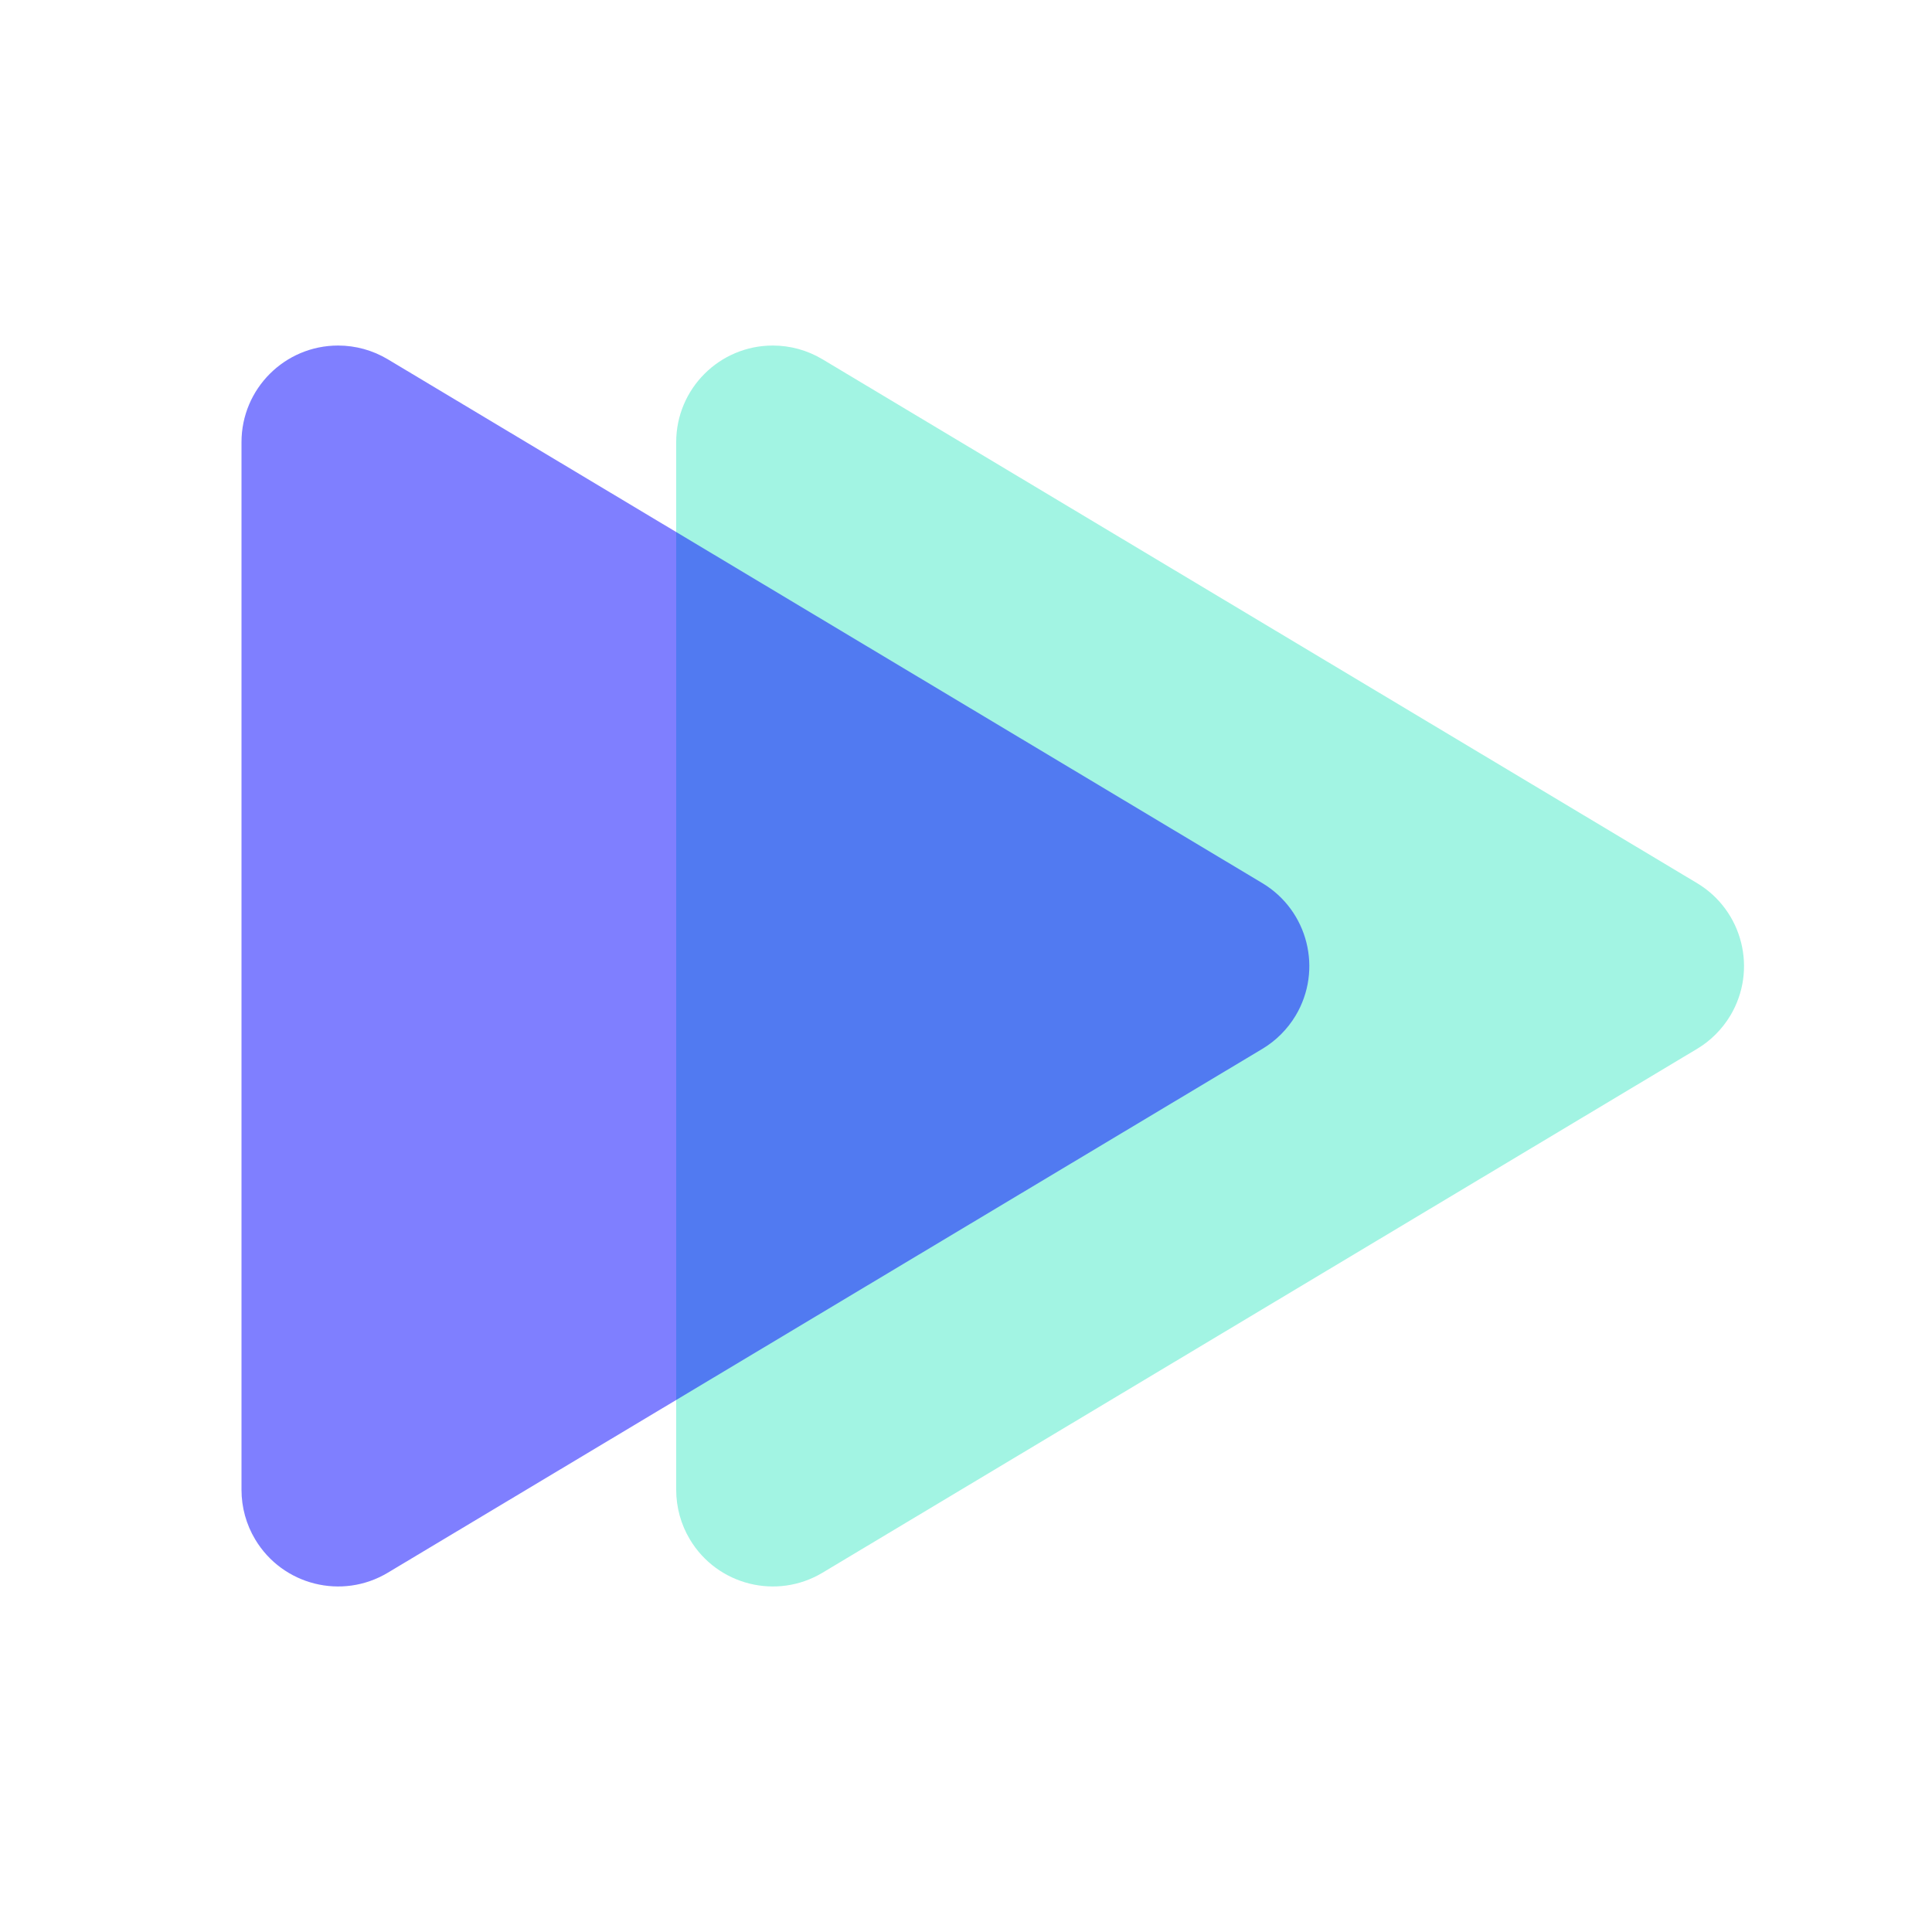 <svg xmlns="http://www.w3.org/2000/svg" width="40" height="40" viewBox="0 0 40 40">
    <g fill="none" fill-rule="evenodd">
        <g>
            <g>
                <g>
                    <path fill="#A2F4E3" d="M27.716 10.865l10.846 18.107c.567.948.259 2.176-.689 2.744-.31.186-.665.284-1.027.284H15.154c-1.104 0-2-.895-2-2 0-.362.098-.717.284-1.028l10.846-18.107c.568-.948 1.796-1.256 2.744-.689.282.17.519.406.688.689z" transform="translate(-128, -2104) translate(96, 2088) translate(32, 16) translate(26, 20) rotate(-270) translate(-26, -20)"/>
                    <path fill="#00F" d="M18.716 10.865l10.846 18.107c.567.948.259 2.176-.689 2.744-.31.186-.665.284-1.027.284H6.154c-1.104 0-2-.895-2-2 0-.362.098-.717.284-1.028l10.846-18.107c.568-.948 1.796-1.256 2.744-.689.282.17.519.406.688.689z" opacity=".502" transform="translate(-128, -2104) translate(96, 2088) translate(32, 16) translate(17, 20) rotate(-270) translate(-17, -20)"/>
                </g>
            </g>
        </g>
    </g>
</svg>
